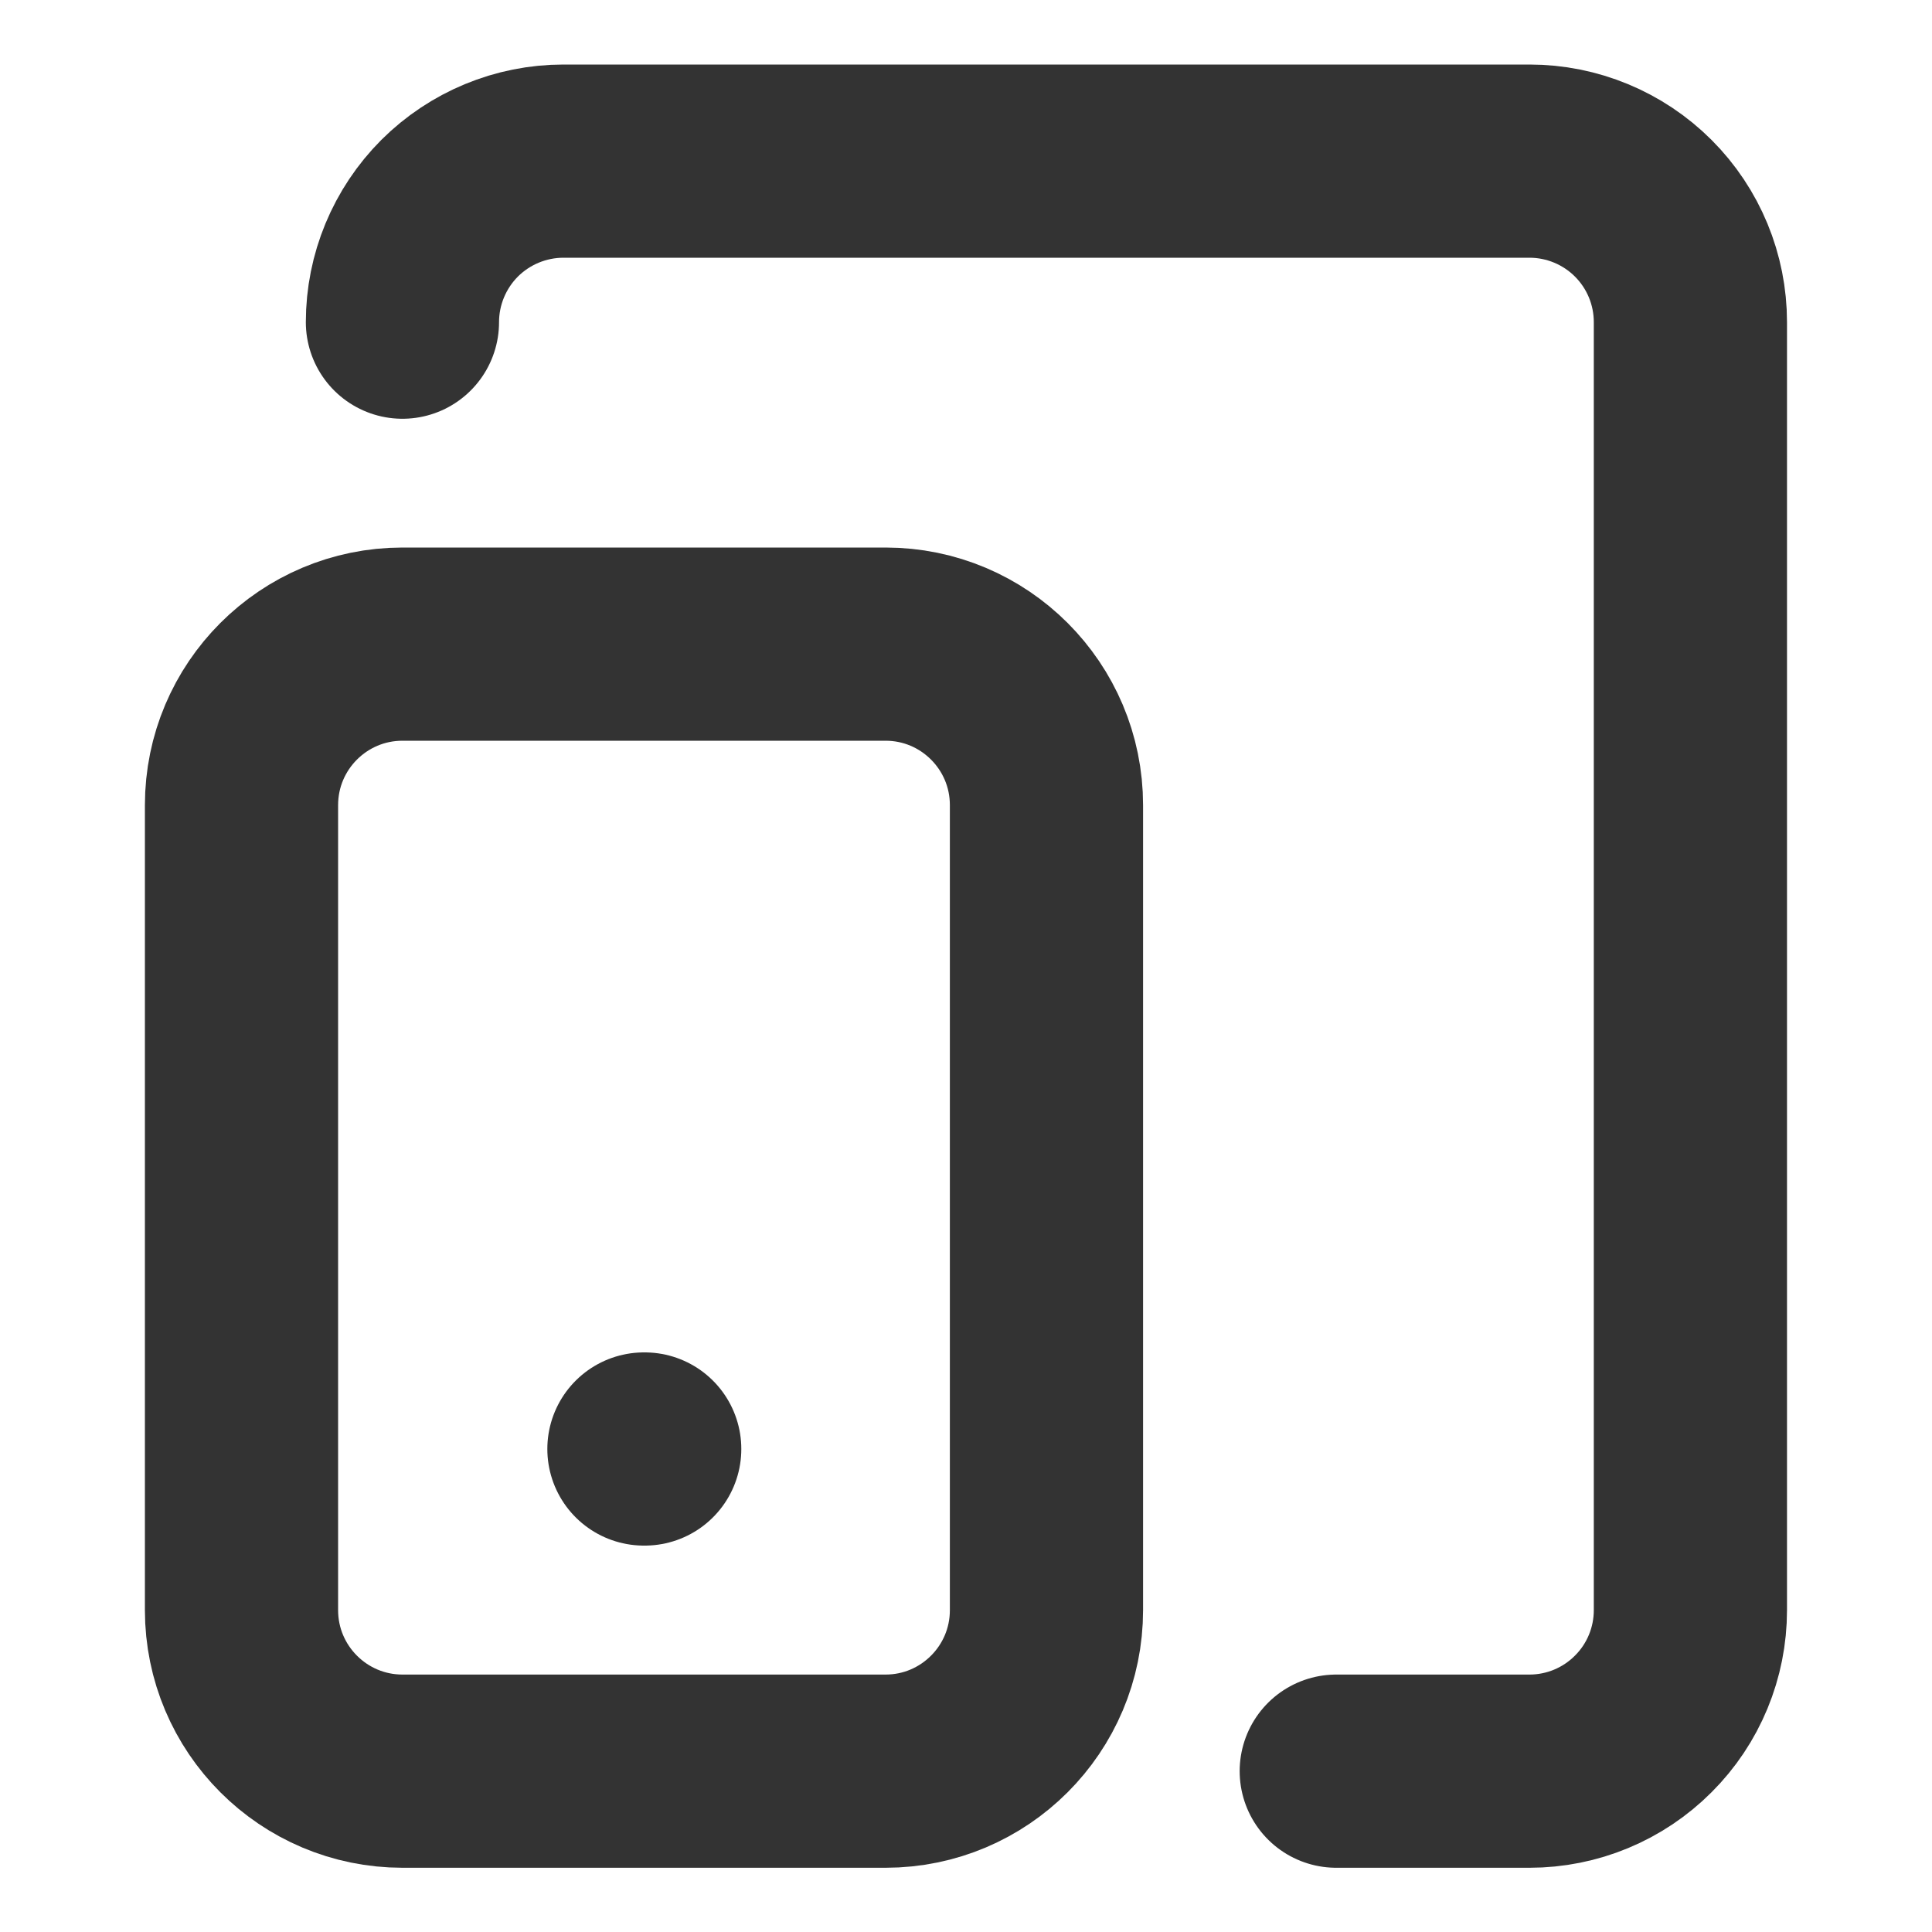 <svg width="20" height="20" viewBox="0 0 20 20" fill="none" xmlns="http://www.w3.org/2000/svg">
<path d="M9.167 6.668H4.167C3.246 6.668 2.5 7.414 2.5 8.335V16.668C2.5 17.588 3.246 18.335 4.167 18.335H9.167C10.087 18.335 10.833 17.588 10.833 16.668V8.335C10.833 7.414 10.087 6.668 9.167 6.668Z" stroke="#333333" stroke-width="2" stroke-linecap="round" stroke-linejoin="round"/>
<path d="M4.166 3.335C4.166 2.893 4.342 2.469 4.654 2.156C4.967 1.844 5.391 1.668 5.833 1.668H15.833C16.275 1.668 16.699 1.844 17.011 2.156C17.324 2.469 17.499 2.893 17.499 3.335V16.668C17.499 17.11 17.324 17.534 17.011 17.846C16.699 18.159 16.275 18.335 15.833 18.335H13.833" stroke="#333333" stroke-width="2" stroke-linecap="round" stroke-linejoin="round"/>
<path d="M6.666 15H6.674" stroke="#333333" stroke-width="2" stroke-linecap="round" stroke-linejoin="round"/>
</svg>
